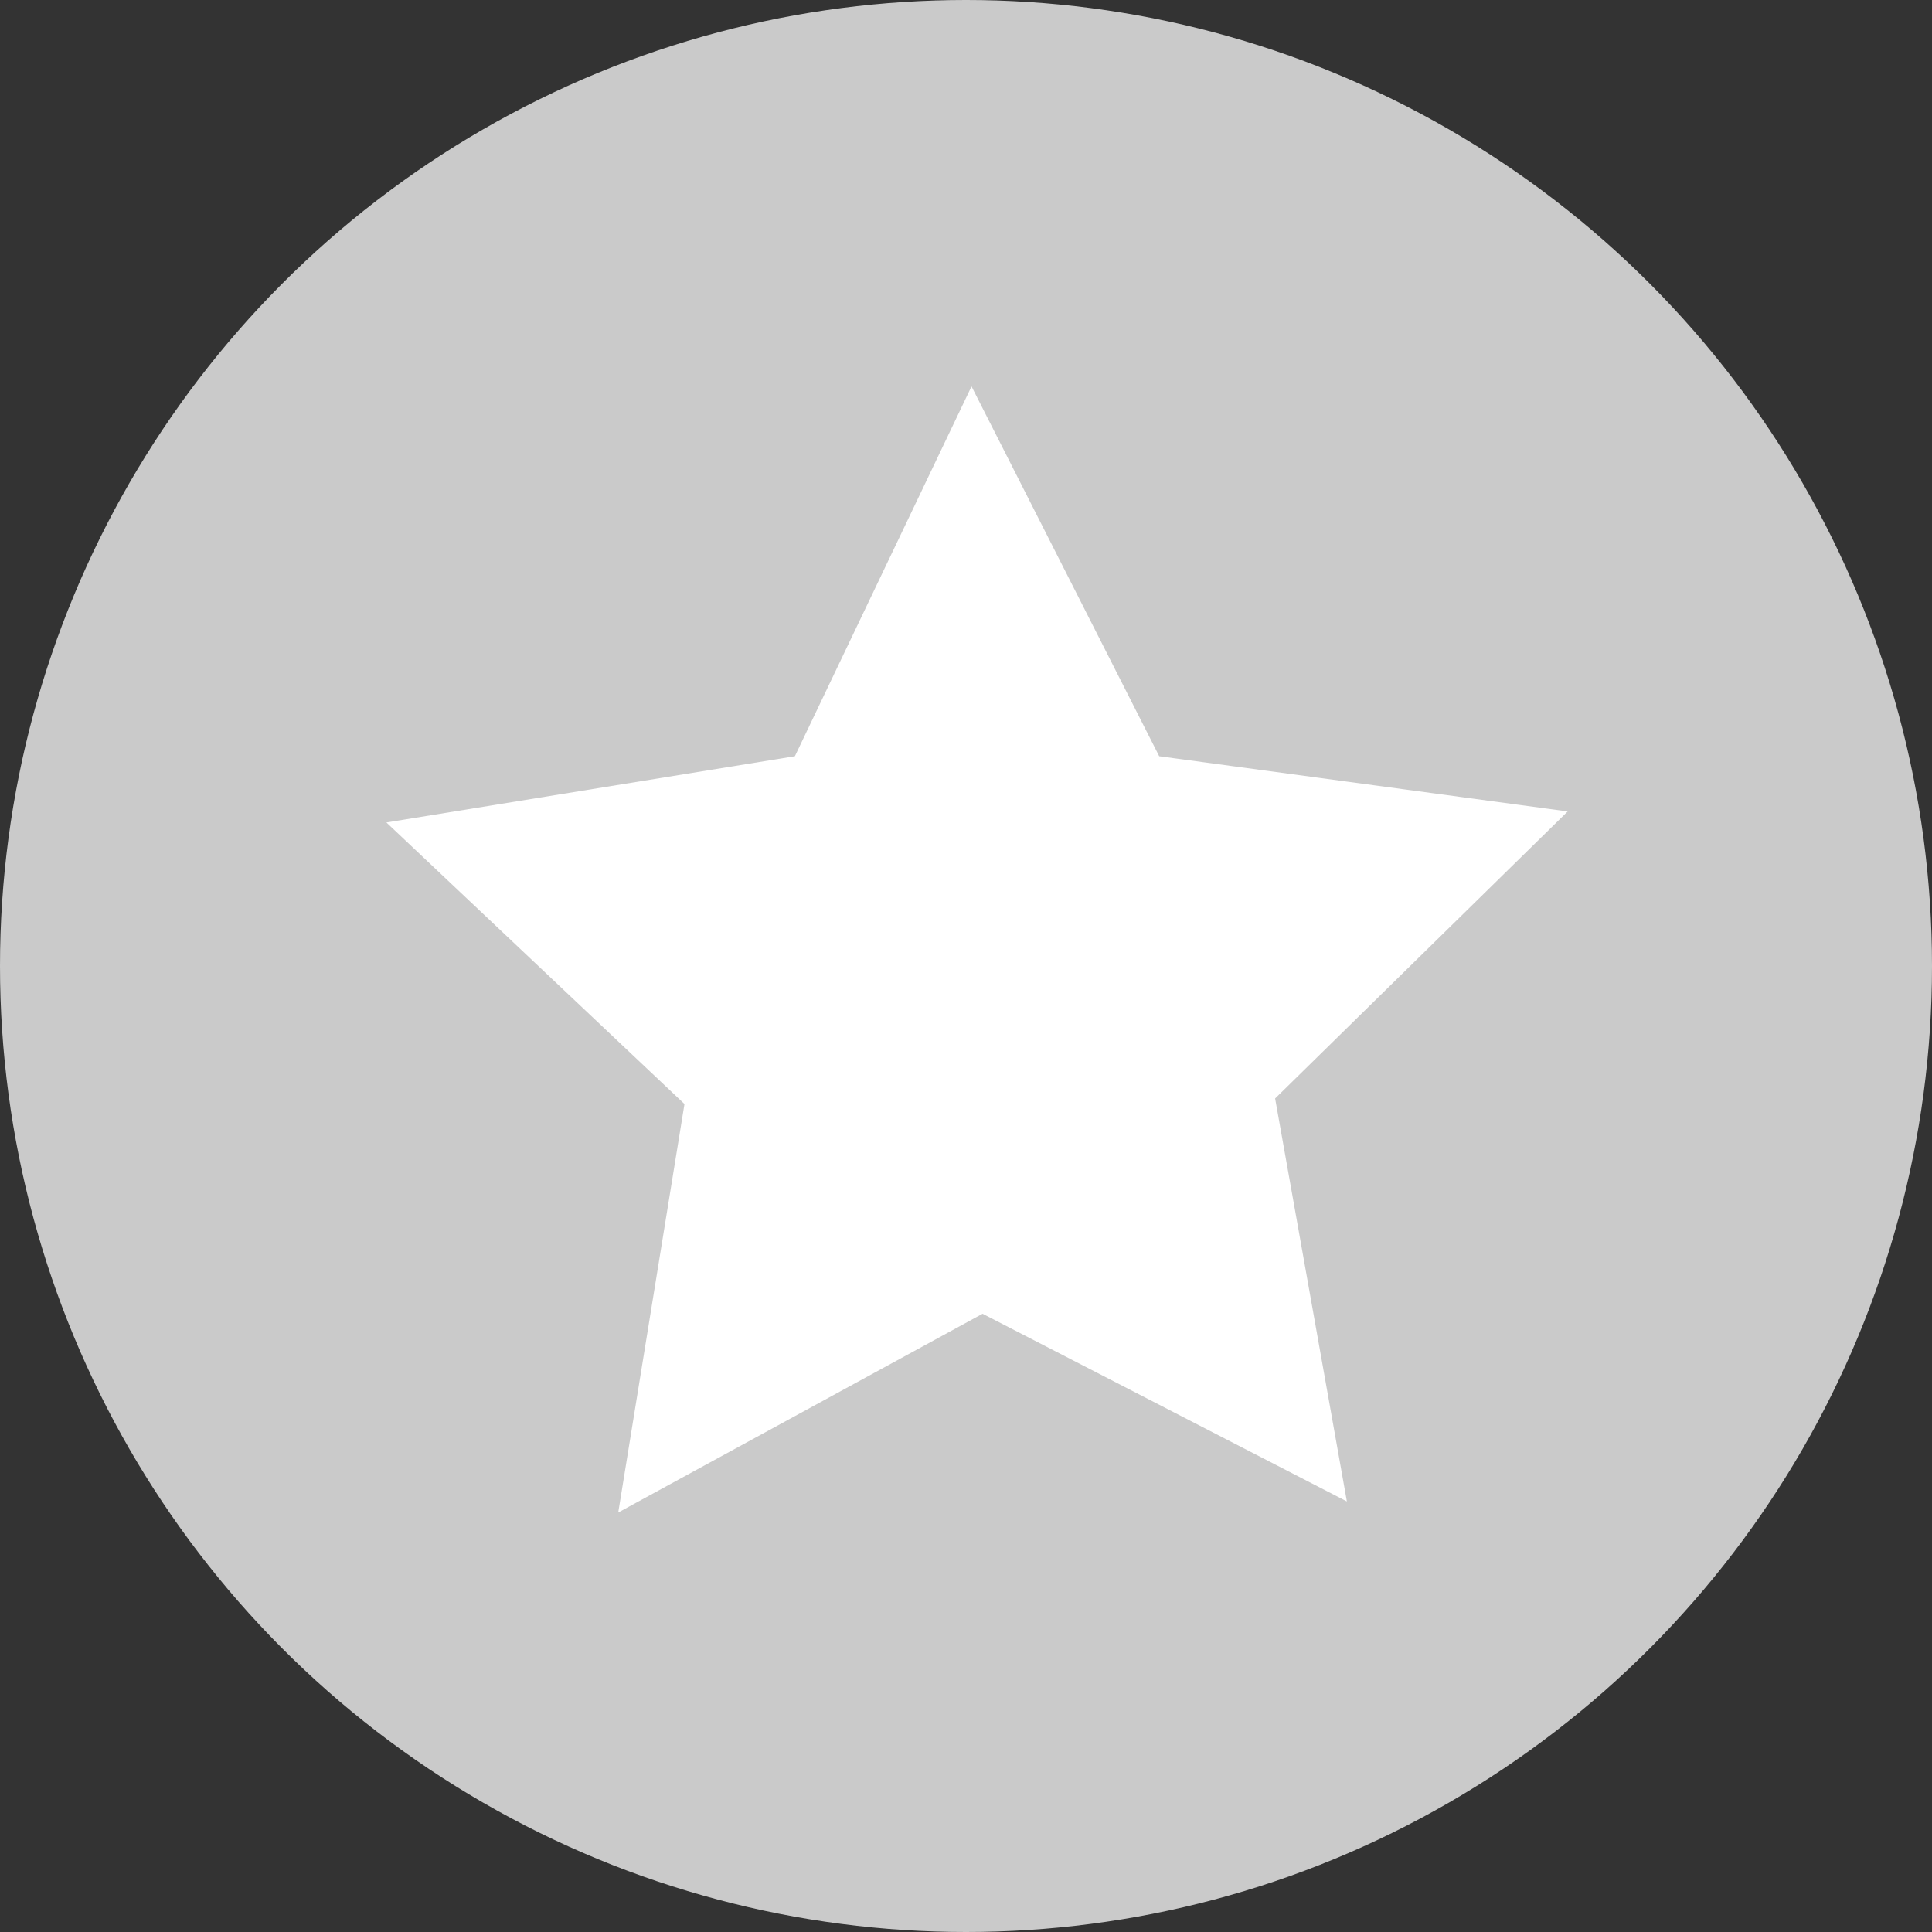<?xml version="1.0" encoding="UTF-8"?>
<svg width="35px" height="35px" viewBox="0 0 35 35" version="1.1" xmlns="http://www.w3.org/2000/svg" xmlns:xlink="http://www.w3.org/1999/xlink">
    <rect x="0" y="0" width="35" height="35" fill="#333333" stroke="none"/>
    <!-- Generator: Sketch 49.3 (51167) - http://www.bohemiancoding.com/sketch -->
    <title>star</title>
    <desc>Created with Sketch.</desc>
    <defs></defs>
    <g id="Page-1" stroke="none" stroke-width="1" fill="none" fill-rule="evenodd">
        <g id="xx_WORKSHOP_classes_detail_01" transform="translate(-1110, -684)" fill-rule="nonzero">
            <g id="star" transform="translate(1110, 684)">
                <circle id="XMLID_1_" fill="#CACACA" cx="17.5" cy="17.5" r="17.5"></circle>
                <polygon id="XMLID_2_" fill="#FFFFFF" points="24.4 27.2 17.8 23.8 11.2 27.4 12.4 20 7 14.9 14.4 13.7 17.6 7 21 13.7 28.4 14.7 23.1 19.9"></polygon>
            </g>
        </g>
    </g>
</svg>